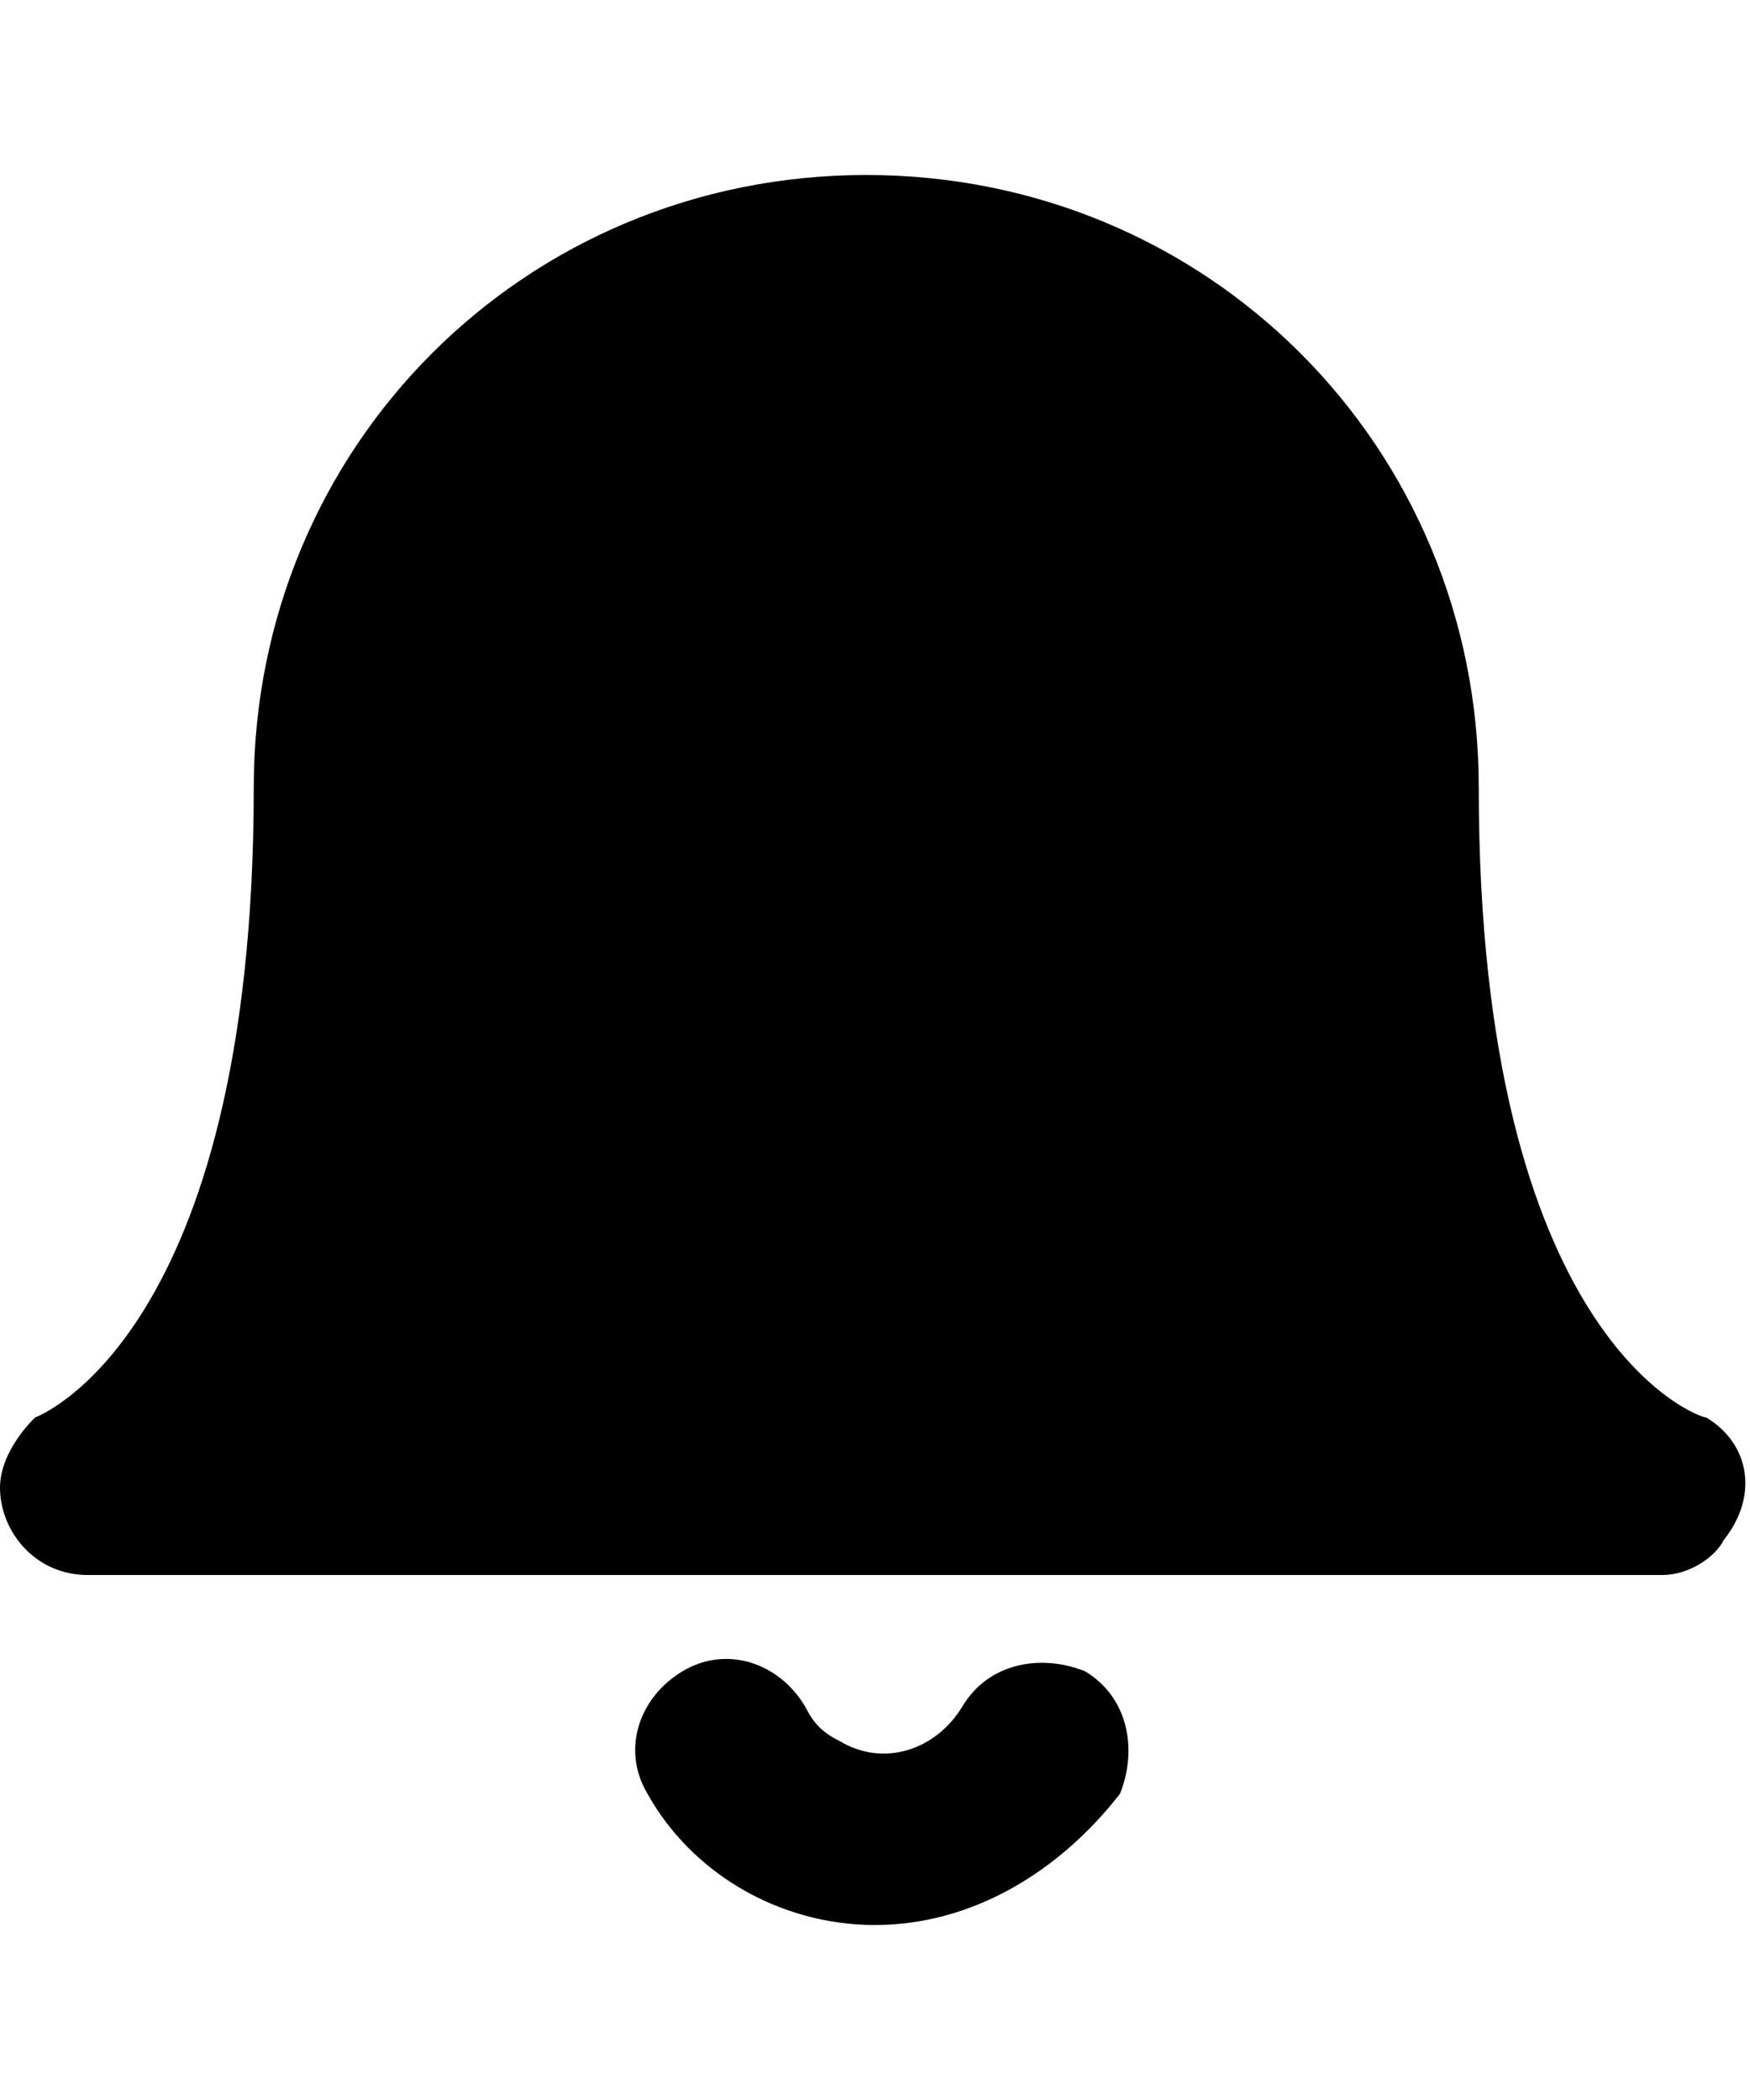 <svg xmlns="http://www.w3.org/2000/svg" viewBox="0 0 20 24" fill="currentColor"><path d="M19 18H1c-.6 0-1-.5-1-1 0-.3.2-.6.4-.8 0 0 2.5-.9 2.5-7.2 0-3.9 3.1-7 7-7s7 3.1 7 7c0 6.3 2.5 7.2 2.6 7.2.5.3.6.9.2 1.4-.1.2-.4.4-.7.4zm-9 4c-1.1 0-2.1-.6-2.6-1.5-.3-.5-.1-1.1.4-1.4.5-.3 1.1-.1 1.4.4.1.2.2.3.4.4.5.3 1.1.1 1.4-.4.3-.5.9-.6 1.4-.4.5.3.6.9.4 1.4-.7.9-1.7 1.5-2.8 1.5z"/></svg>